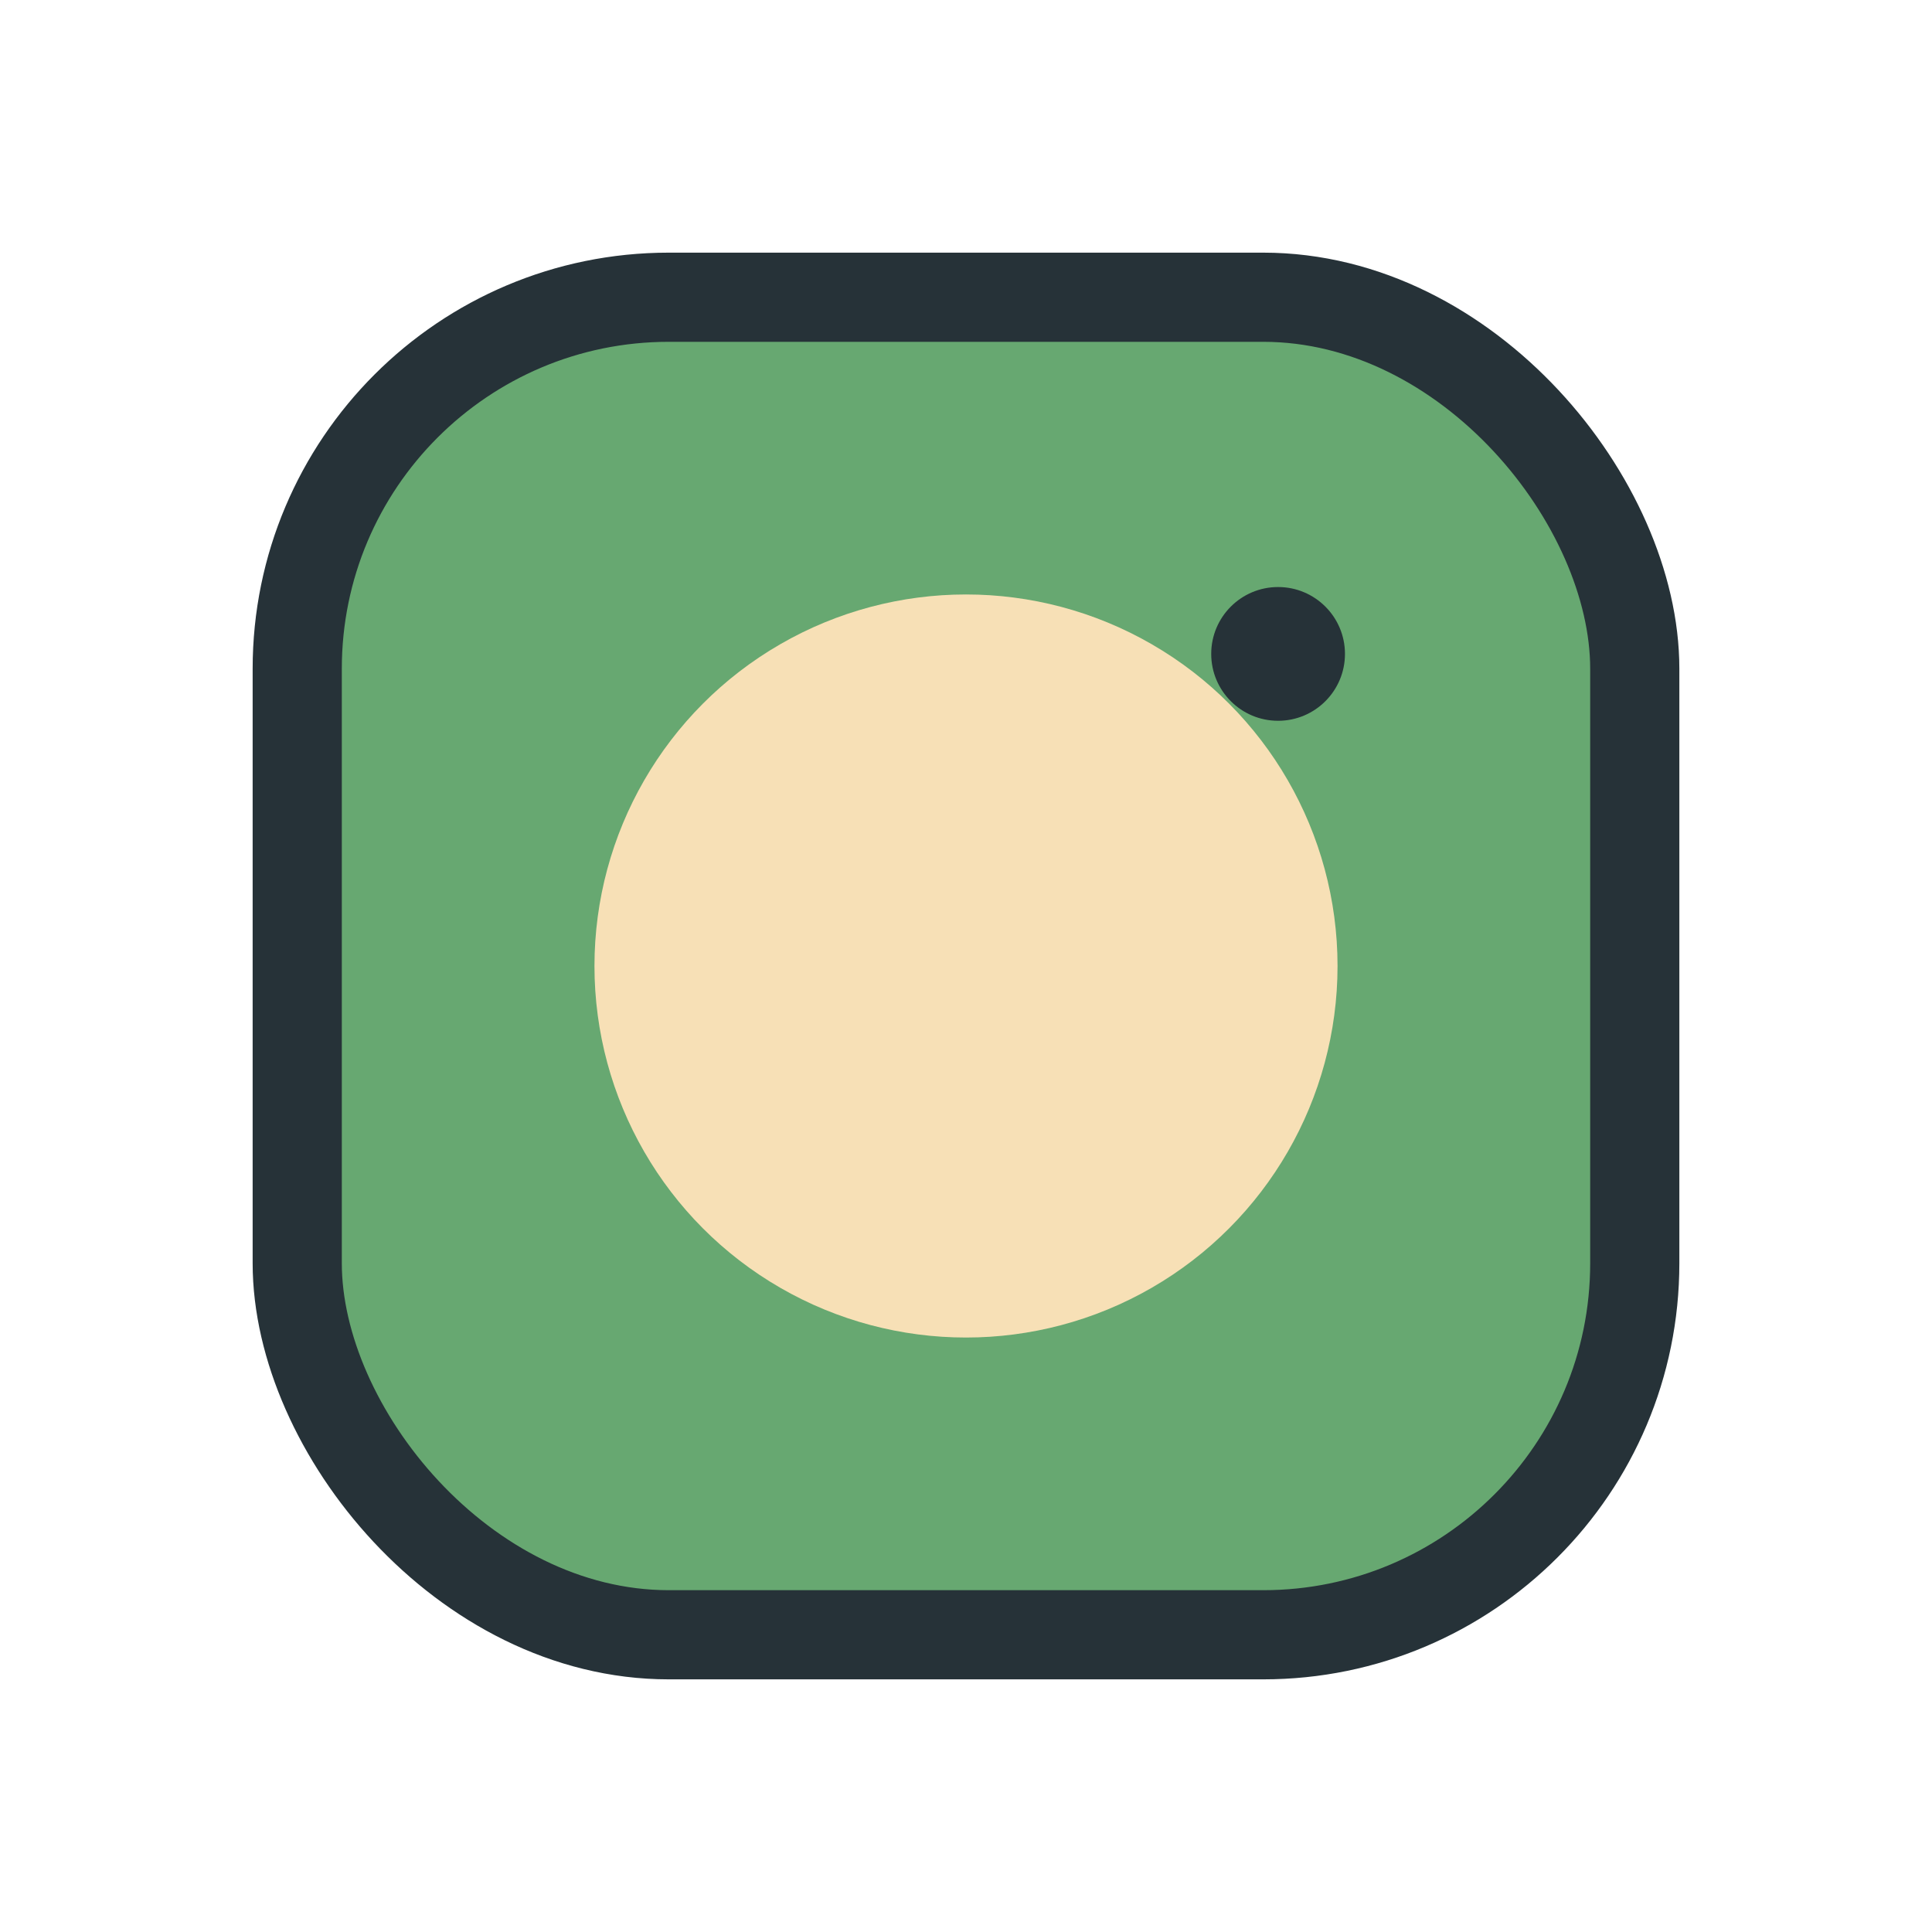 <?xml version="1.0" encoding="UTF-8"?>
<svg xmlns="http://www.w3.org/2000/svg" width="26" height="26" viewBox="0 0 26 26"><rect x="4" y="4" width="18" height="18" rx="5" fill="#67a871" stroke="#263238" stroke-width="1.2"/><circle cx="13" cy="13" r="5" fill="#f7e0b6"/><circle cx="17.2" cy="8.8" r=".9" fill="#263238"/></svg>